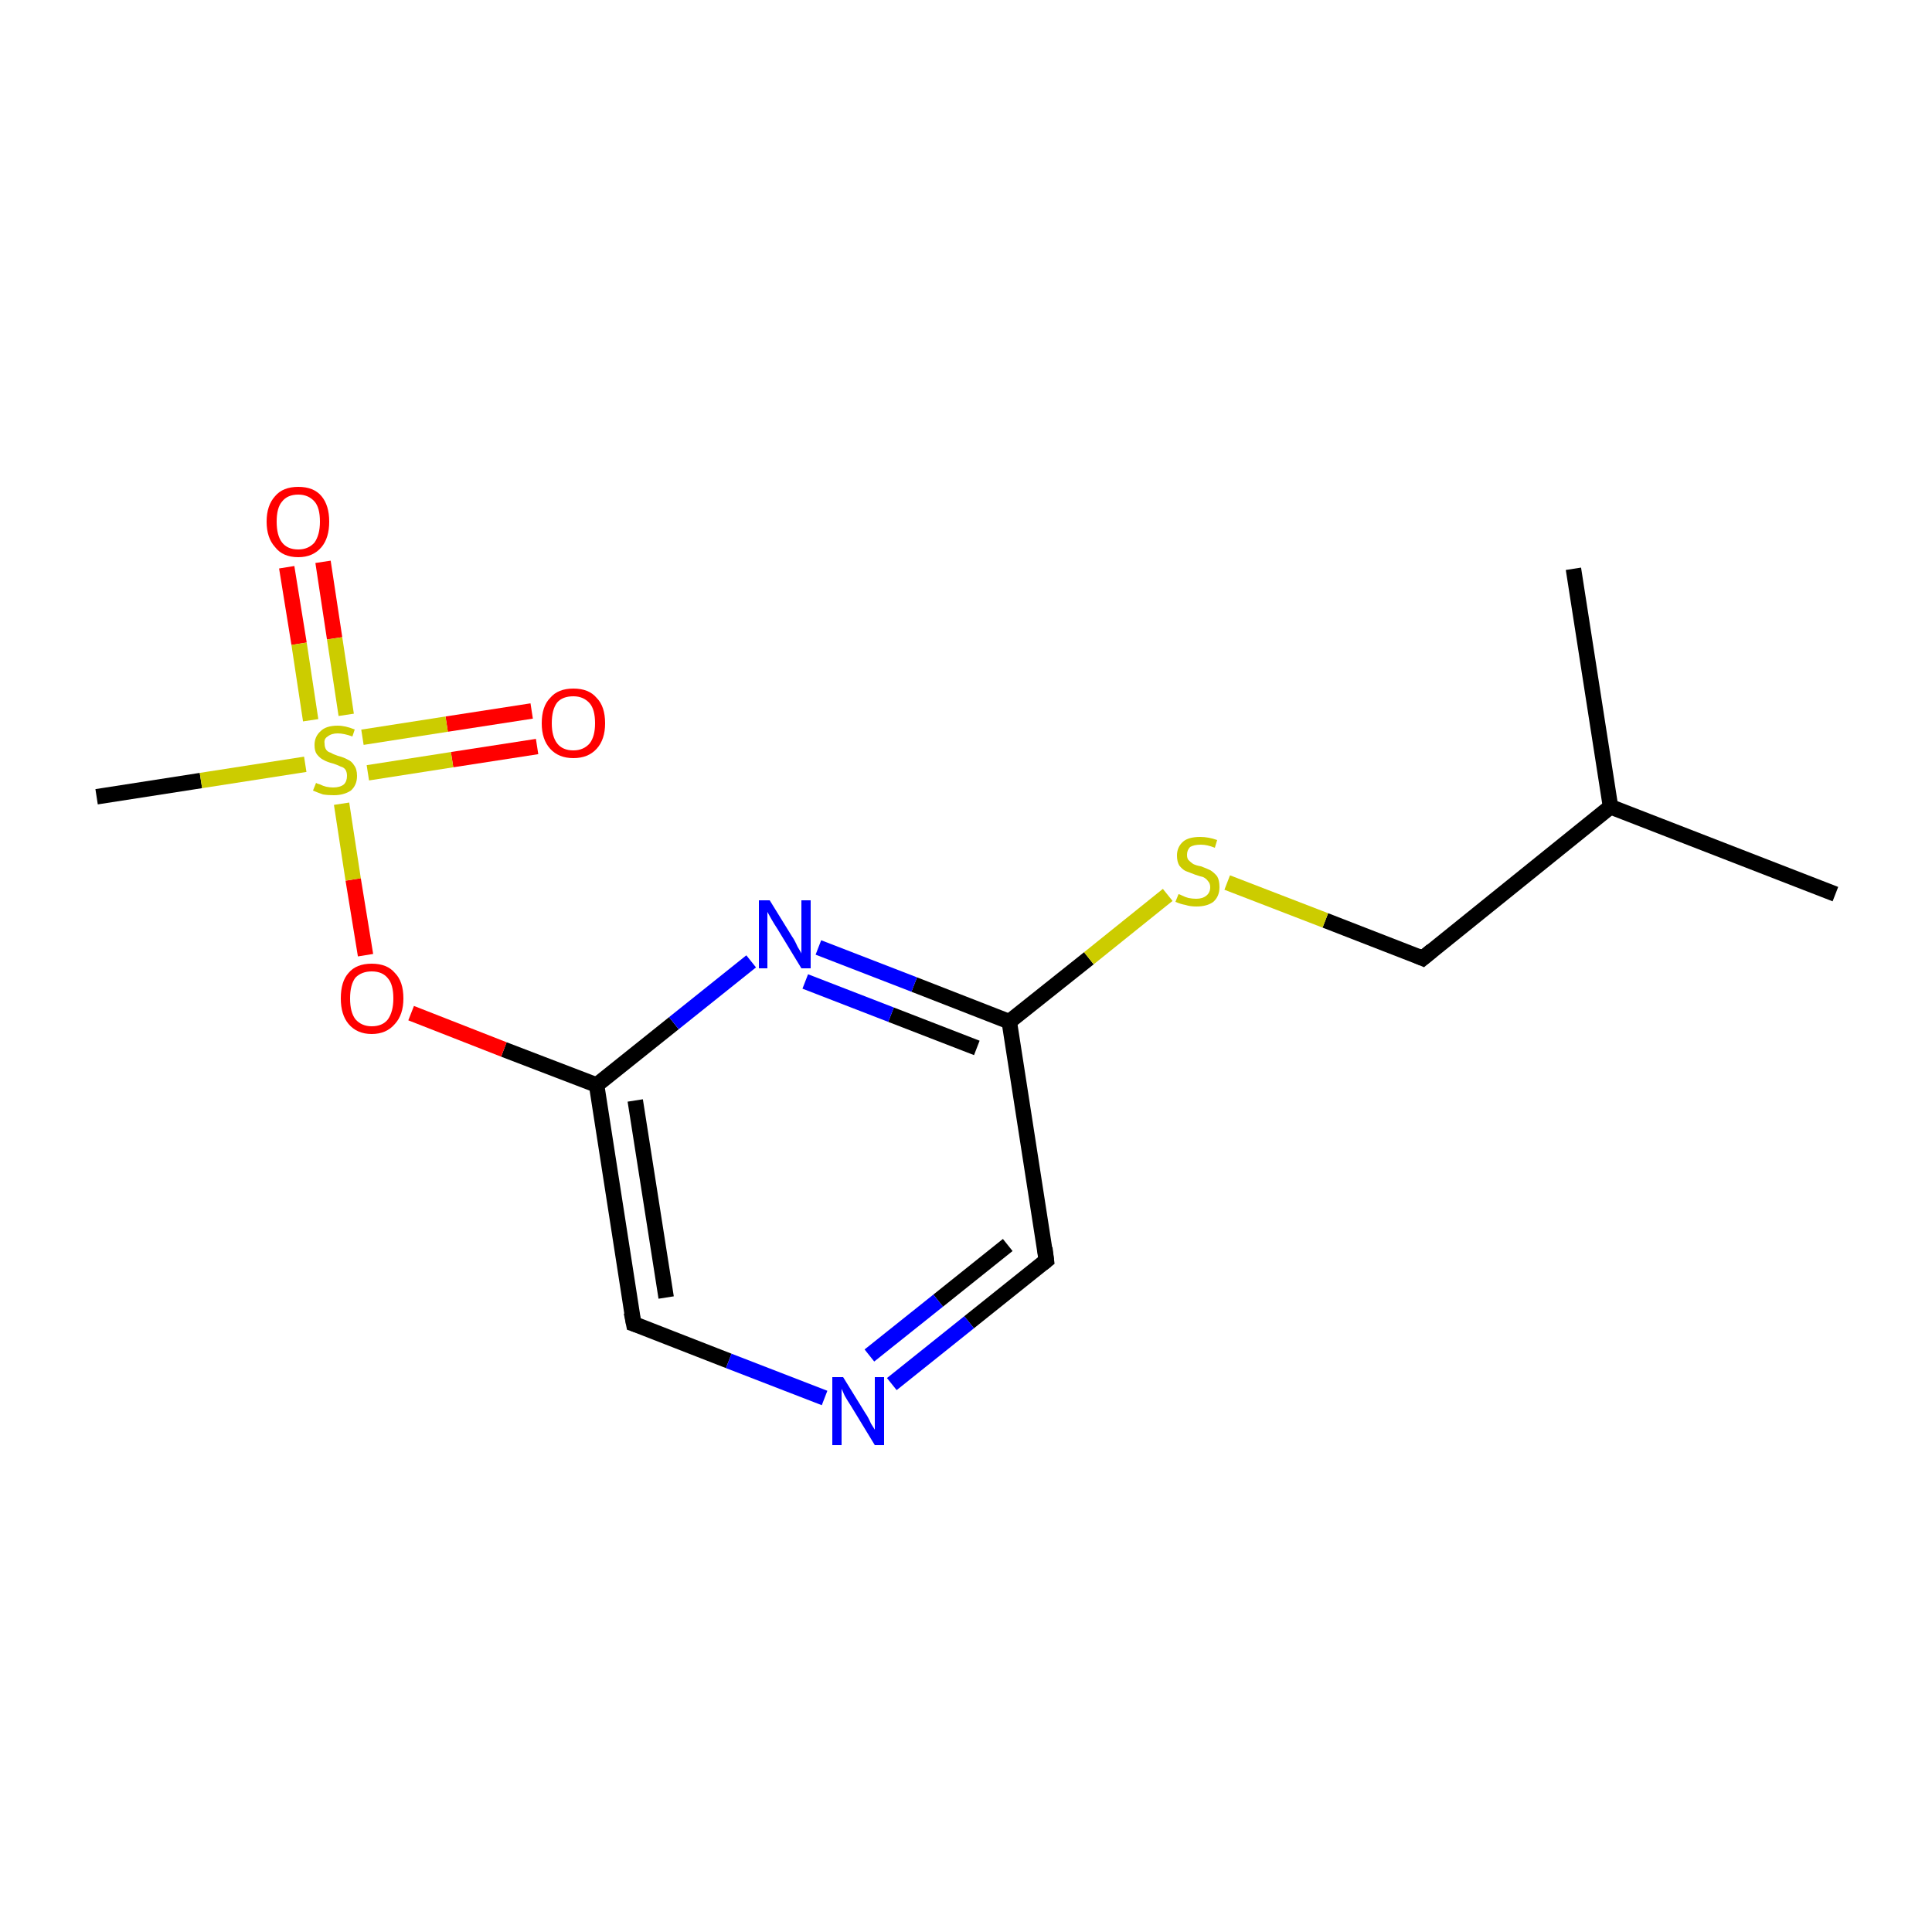 <?xml version='1.0' encoding='iso-8859-1'?>
<svg version='1.1' baseProfile='full'
              xmlns='http://www.w3.org/2000/svg'
                      xmlns:rdkit='http://www.rdkit.org/xml'
                      xmlns:xlink='http://www.w3.org/1999/xlink'
                  xml:space='preserve'
width='250px' height='250px' viewBox='0 0 250 250'>
<!-- END OF HEADER -->
<rect style='opacity:1.0;fill:#FFFFFF;stroke:none' width='250.0' height='250.0' x='0.0' y='0.0'> </rect>
<path class='bond-0 atom-0 atom-6' d='M 237.5,115.7 L 208.4,104.4' style='fill:none;fill-rule:evenodd;stroke:#000000;stroke-width:2.0px;stroke-linecap:butt;stroke-linejoin:miter;stroke-opacity:1' />
<path class='bond-1 atom-1 atom-6' d='M 203.6,73.6 L 208.4,104.4' style='fill:none;fill-rule:evenodd;stroke:#000000;stroke-width:2.0px;stroke-linecap:butt;stroke-linejoin:miter;stroke-opacity:1' />
<path class='bond-2 atom-2 atom-15' d='M 12.5,103.1 L 26.0,101.0' style='fill:none;fill-rule:evenodd;stroke:#000000;stroke-width:2.0px;stroke-linecap:butt;stroke-linejoin:miter;stroke-opacity:1' />
<path class='bond-2 atom-2 atom-15' d='M 26.0,101.0 L 39.5,98.9' style='fill:none;fill-rule:evenodd;stroke:#CCCC00;stroke-width:2.0px;stroke-linecap:butt;stroke-linejoin:miter;stroke-opacity:1' />
<path class='bond-3 atom-3 atom-7' d='M 82.0,171.3 L 77.2,140.4' style='fill:none;fill-rule:evenodd;stroke:#000000;stroke-width:2.0px;stroke-linecap:butt;stroke-linejoin:miter;stroke-opacity:1' />
<path class='bond-3 atom-3 atom-7' d='M 86.2,167.9 L 82.2,142.4' style='fill:none;fill-rule:evenodd;stroke:#000000;stroke-width:2.0px;stroke-linecap:butt;stroke-linejoin:miter;stroke-opacity:1' />
<path class='bond-4 atom-3 atom-9' d='M 82.0,171.3 L 94.3,176.1' style='fill:none;fill-rule:evenodd;stroke:#000000;stroke-width:2.0px;stroke-linecap:butt;stroke-linejoin:miter;stroke-opacity:1' />
<path class='bond-4 atom-3 atom-9' d='M 94.3,176.1 L 106.7,180.9' style='fill:none;fill-rule:evenodd;stroke:#0000FF;stroke-width:2.0px;stroke-linecap:butt;stroke-linejoin:miter;stroke-opacity:1' />
<path class='bond-5 atom-4 atom-8' d='M 135.4,163.1 L 130.6,132.2' style='fill:none;fill-rule:evenodd;stroke:#000000;stroke-width:2.0px;stroke-linecap:butt;stroke-linejoin:miter;stroke-opacity:1' />
<path class='bond-6 atom-4 atom-9' d='M 135.4,163.1 L 125.4,171.1' style='fill:none;fill-rule:evenodd;stroke:#000000;stroke-width:2.0px;stroke-linecap:butt;stroke-linejoin:miter;stroke-opacity:1' />
<path class='bond-6 atom-4 atom-9' d='M 125.4,171.1 L 115.4,179.1' style='fill:none;fill-rule:evenodd;stroke:#0000FF;stroke-width:2.0px;stroke-linecap:butt;stroke-linejoin:miter;stroke-opacity:1' />
<path class='bond-6 atom-4 atom-9' d='M 130.4,161.1 L 121.4,168.3' style='fill:none;fill-rule:evenodd;stroke:#000000;stroke-width:2.0px;stroke-linecap:butt;stroke-linejoin:miter;stroke-opacity:1' />
<path class='bond-6 atom-4 atom-9' d='M 121.4,168.3 L 112.5,175.4' style='fill:none;fill-rule:evenodd;stroke:#0000FF;stroke-width:2.0px;stroke-linecap:butt;stroke-linejoin:miter;stroke-opacity:1' />
<path class='bond-7 atom-5 atom-6' d='M 184.1,124.0 L 208.4,104.4' style='fill:none;fill-rule:evenodd;stroke:#000000;stroke-width:2.0px;stroke-linecap:butt;stroke-linejoin:miter;stroke-opacity:1' />
<path class='bond-8 atom-5 atom-14' d='M 184.1,124.0 L 171.5,119.1' style='fill:none;fill-rule:evenodd;stroke:#000000;stroke-width:2.0px;stroke-linecap:butt;stroke-linejoin:miter;stroke-opacity:1' />
<path class='bond-8 atom-5 atom-14' d='M 171.5,119.1 L 158.8,114.2' style='fill:none;fill-rule:evenodd;stroke:#CCCC00;stroke-width:2.0px;stroke-linecap:butt;stroke-linejoin:miter;stroke-opacity:1' />
<path class='bond-9 atom-7 atom-10' d='M 77.2,140.4 L 87.2,132.4' style='fill:none;fill-rule:evenodd;stroke:#000000;stroke-width:2.0px;stroke-linecap:butt;stroke-linejoin:miter;stroke-opacity:1' />
<path class='bond-9 atom-7 atom-10' d='M 87.2,132.4 L 97.2,124.4' style='fill:none;fill-rule:evenodd;stroke:#0000FF;stroke-width:2.0px;stroke-linecap:butt;stroke-linejoin:miter;stroke-opacity:1' />
<path class='bond-10 atom-7 atom-13' d='M 77.2,140.4 L 65.2,135.8' style='fill:none;fill-rule:evenodd;stroke:#000000;stroke-width:2.0px;stroke-linecap:butt;stroke-linejoin:miter;stroke-opacity:1' />
<path class='bond-10 atom-7 atom-13' d='M 65.2,135.8 L 53.2,131.1' style='fill:none;fill-rule:evenodd;stroke:#FF0000;stroke-width:2.0px;stroke-linecap:butt;stroke-linejoin:miter;stroke-opacity:1' />
<path class='bond-11 atom-8 atom-10' d='M 130.6,132.2 L 118.3,127.4' style='fill:none;fill-rule:evenodd;stroke:#000000;stroke-width:2.0px;stroke-linecap:butt;stroke-linejoin:miter;stroke-opacity:1' />
<path class='bond-11 atom-8 atom-10' d='M 118.3,127.4 L 105.9,122.6' style='fill:none;fill-rule:evenodd;stroke:#0000FF;stroke-width:2.0px;stroke-linecap:butt;stroke-linejoin:miter;stroke-opacity:1' />
<path class='bond-11 atom-8 atom-10' d='M 126.4,135.6 L 115.3,131.3' style='fill:none;fill-rule:evenodd;stroke:#000000;stroke-width:2.0px;stroke-linecap:butt;stroke-linejoin:miter;stroke-opacity:1' />
<path class='bond-11 atom-8 atom-10' d='M 115.3,131.3 L 104.2,127.0' style='fill:none;fill-rule:evenodd;stroke:#0000FF;stroke-width:2.0px;stroke-linecap:butt;stroke-linejoin:miter;stroke-opacity:1' />
<path class='bond-12 atom-8 atom-14' d='M 130.6,132.2 L 140.9,124.0' style='fill:none;fill-rule:evenodd;stroke:#000000;stroke-width:2.0px;stroke-linecap:butt;stroke-linejoin:miter;stroke-opacity:1' />
<path class='bond-12 atom-8 atom-14' d='M 140.9,124.0 L 151.1,115.8' style='fill:none;fill-rule:evenodd;stroke:#CCCC00;stroke-width:2.0px;stroke-linecap:butt;stroke-linejoin:miter;stroke-opacity:1' />
<path class='bond-13 atom-11 atom-15' d='M 69.5,96.6 L 58.5,98.3' style='fill:none;fill-rule:evenodd;stroke:#FF0000;stroke-width:2.0px;stroke-linecap:butt;stroke-linejoin:miter;stroke-opacity:1' />
<path class='bond-13 atom-11 atom-15' d='M 58.5,98.3 L 47.6,100.0' style='fill:none;fill-rule:evenodd;stroke:#CCCC00;stroke-width:2.0px;stroke-linecap:butt;stroke-linejoin:miter;stroke-opacity:1' />
<path class='bond-13 atom-11 atom-15' d='M 68.8,92.0 L 57.8,93.7' style='fill:none;fill-rule:evenodd;stroke:#FF0000;stroke-width:2.0px;stroke-linecap:butt;stroke-linejoin:miter;stroke-opacity:1' />
<path class='bond-13 atom-11 atom-15' d='M 57.8,93.7 L 46.9,95.4' style='fill:none;fill-rule:evenodd;stroke:#CCCC00;stroke-width:2.0px;stroke-linecap:butt;stroke-linejoin:miter;stroke-opacity:1' />
<path class='bond-14 atom-12 atom-15' d='M 41.8,72.7 L 43.3,82.6' style='fill:none;fill-rule:evenodd;stroke:#FF0000;stroke-width:2.0px;stroke-linecap:butt;stroke-linejoin:miter;stroke-opacity:1' />
<path class='bond-14 atom-12 atom-15' d='M 43.3,82.6 L 44.8,92.5' style='fill:none;fill-rule:evenodd;stroke:#CCCC00;stroke-width:2.0px;stroke-linecap:butt;stroke-linejoin:miter;stroke-opacity:1' />
<path class='bond-14 atom-12 atom-15' d='M 37.1,73.4 L 38.7,83.3' style='fill:none;fill-rule:evenodd;stroke:#FF0000;stroke-width:2.0px;stroke-linecap:butt;stroke-linejoin:miter;stroke-opacity:1' />
<path class='bond-14 atom-12 atom-15' d='M 38.7,83.3 L 40.2,93.2' style='fill:none;fill-rule:evenodd;stroke:#CCCC00;stroke-width:2.0px;stroke-linecap:butt;stroke-linejoin:miter;stroke-opacity:1' />
<path class='bond-15 atom-13 atom-15' d='M 47.3,123.6 L 45.7,113.8' style='fill:none;fill-rule:evenodd;stroke:#FF0000;stroke-width:2.0px;stroke-linecap:butt;stroke-linejoin:miter;stroke-opacity:1' />
<path class='bond-15 atom-13 atom-15' d='M 45.7,113.8 L 44.2,104.0' style='fill:none;fill-rule:evenodd;stroke:#CCCC00;stroke-width:2.0px;stroke-linecap:butt;stroke-linejoin:miter;stroke-opacity:1' />
<path d='M 81.7,169.8 L 82.0,171.3 L 82.6,171.5' style='fill:none;stroke:#000000;stroke-width:2.0px;stroke-linecap:butt;stroke-linejoin:miter;stroke-opacity:1;' />
<path d='M 135.2,161.5 L 135.4,163.1 L 134.9,163.5' style='fill:none;stroke:#000000;stroke-width:2.0px;stroke-linecap:butt;stroke-linejoin:miter;stroke-opacity:1;' />
<path d='M 185.3,123.0 L 184.1,124.0 L 183.4,123.7' style='fill:none;stroke:#000000;stroke-width:2.0px;stroke-linecap:butt;stroke-linejoin:miter;stroke-opacity:1;' />
<path class='atom-9' d='M 109.1 178.2
L 112.0 182.9
Q 112.3 183.3, 112.7 184.2
Q 113.2 185.0, 113.2 185.0
L 113.2 178.2
L 114.4 178.2
L 114.4 187.0
L 113.2 187.0
L 110.1 181.9
Q 109.7 181.3, 109.3 180.6
Q 109.0 179.9, 108.9 179.7
L 108.9 187.0
L 107.7 187.0
L 107.7 178.2
L 109.1 178.2
' fill='#0000FF'/>
<path class='atom-10' d='M 99.6 116.5
L 102.5 121.2
Q 102.8 121.6, 103.2 122.5
Q 103.7 123.3, 103.7 123.4
L 103.7 116.5
L 104.9 116.5
L 104.9 125.3
L 103.7 125.3
L 100.6 120.2
Q 100.2 119.6, 99.8 118.9
Q 99.4 118.2, 99.3 118.0
L 99.3 125.3
L 98.2 125.3
L 98.2 116.5
L 99.6 116.5
' fill='#0000FF'/>
<path class='atom-11' d='M 70.1 93.6
Q 70.1 91.4, 71.2 90.3
Q 72.2 89.1, 74.2 89.1
Q 76.2 89.1, 77.2 90.3
Q 78.3 91.4, 78.3 93.6
Q 78.3 95.7, 77.2 96.9
Q 76.1 98.1, 74.2 98.1
Q 72.3 98.1, 71.2 96.9
Q 70.1 95.7, 70.1 93.6
M 74.2 97.1
Q 75.5 97.1, 76.3 96.2
Q 77.0 95.3, 77.0 93.6
Q 77.0 91.8, 76.3 91.0
Q 75.5 90.1, 74.2 90.1
Q 72.8 90.1, 72.1 90.9
Q 71.4 91.8, 71.4 93.6
Q 71.4 95.3, 72.1 96.2
Q 72.8 97.1, 74.2 97.1
' fill='#FF0000'/>
<path class='atom-12' d='M 34.5 67.5
Q 34.5 65.4, 35.6 64.2
Q 36.6 63.0, 38.6 63.0
Q 40.6 63.0, 41.6 64.2
Q 42.6 65.4, 42.6 67.5
Q 42.6 69.6, 41.6 70.8
Q 40.5 72.1, 38.6 72.1
Q 36.6 72.1, 35.6 70.8
Q 34.5 69.6, 34.5 67.5
M 38.6 71.1
Q 39.9 71.1, 40.7 70.2
Q 41.4 69.2, 41.4 67.5
Q 41.4 65.7, 40.7 64.9
Q 39.9 64.0, 38.6 64.0
Q 37.2 64.0, 36.5 64.9
Q 35.8 65.7, 35.8 67.5
Q 35.8 69.3, 36.5 70.2
Q 37.2 71.1, 38.6 71.1
' fill='#FF0000'/>
<path class='atom-13' d='M 44.1 129.2
Q 44.1 127.0, 45.1 125.9
Q 46.1 124.7, 48.1 124.7
Q 50.1 124.7, 51.1 125.9
Q 52.2 127.0, 52.2 129.2
Q 52.2 131.3, 51.1 132.5
Q 50.0 133.8, 48.1 133.8
Q 46.2 133.8, 45.1 132.5
Q 44.1 131.3, 44.1 129.2
M 48.1 132.8
Q 49.5 132.8, 50.2 131.9
Q 50.9 130.9, 50.9 129.2
Q 50.9 127.4, 50.2 126.6
Q 49.5 125.7, 48.1 125.7
Q 46.8 125.7, 46.0 126.5
Q 45.3 127.4, 45.3 129.2
Q 45.3 131.0, 46.0 131.9
Q 46.8 132.8, 48.1 132.8
' fill='#FF0000'/>
<path class='atom-14' d='M 152.5 115.7
Q 152.6 115.7, 153.0 115.9
Q 153.4 116.1, 153.8 116.2
Q 154.3 116.3, 154.8 116.3
Q 155.6 116.3, 156.1 115.9
Q 156.6 115.5, 156.6 114.8
Q 156.6 114.3, 156.3 114.0
Q 156.1 113.7, 155.7 113.5
Q 155.3 113.4, 154.7 113.2
Q 153.9 112.9, 153.4 112.7
Q 153.0 112.5, 152.6 112.0
Q 152.3 111.5, 152.3 110.7
Q 152.3 109.6, 153.1 108.9
Q 153.8 108.3, 155.3 108.3
Q 156.4 108.3, 157.5 108.7
L 157.2 109.7
Q 156.2 109.3, 155.4 109.3
Q 154.5 109.3, 154.0 109.6
Q 153.6 110.0, 153.6 110.6
Q 153.6 111.1, 153.8 111.3
Q 154.1 111.6, 154.4 111.8
Q 154.8 112.0, 155.4 112.1
Q 156.2 112.4, 156.6 112.6
Q 157.1 112.9, 157.5 113.4
Q 157.8 113.9, 157.8 114.8
Q 157.8 116.0, 157.0 116.7
Q 156.2 117.3, 154.8 117.3
Q 154.0 117.3, 153.4 117.1
Q 152.8 117.0, 152.1 116.7
L 152.5 115.7
' fill='#CCCC00'/>
<path class='atom-15' d='M 40.9 101.3
Q 41.0 101.4, 41.4 101.5
Q 41.8 101.7, 42.2 101.8
Q 42.7 101.9, 43.1 101.9
Q 44.0 101.9, 44.5 101.5
Q 44.9 101.1, 44.9 100.4
Q 44.9 99.9, 44.7 99.6
Q 44.5 99.3, 44.1 99.2
Q 43.7 99.0, 43.1 98.8
Q 42.3 98.6, 41.8 98.3
Q 41.4 98.1, 41.0 97.6
Q 40.7 97.2, 40.7 96.4
Q 40.7 95.3, 41.5 94.6
Q 42.2 93.9, 43.7 93.9
Q 44.7 93.9, 45.9 94.4
L 45.6 95.3
Q 44.5 94.9, 43.7 94.9
Q 42.9 94.9, 42.4 95.3
Q 41.9 95.6, 42.0 96.2
Q 42.0 96.7, 42.2 97.0
Q 42.4 97.3, 42.8 97.4
Q 43.1 97.6, 43.7 97.8
Q 44.5 98.0, 45.0 98.3
Q 45.5 98.5, 45.8 99.0
Q 46.2 99.5, 46.2 100.4
Q 46.2 101.6, 45.4 102.3
Q 44.5 102.9, 43.2 102.9
Q 42.4 102.9, 41.8 102.8
Q 41.2 102.6, 40.5 102.3
L 40.9 101.3
' fill='#CCCC00'/>
</svg>
